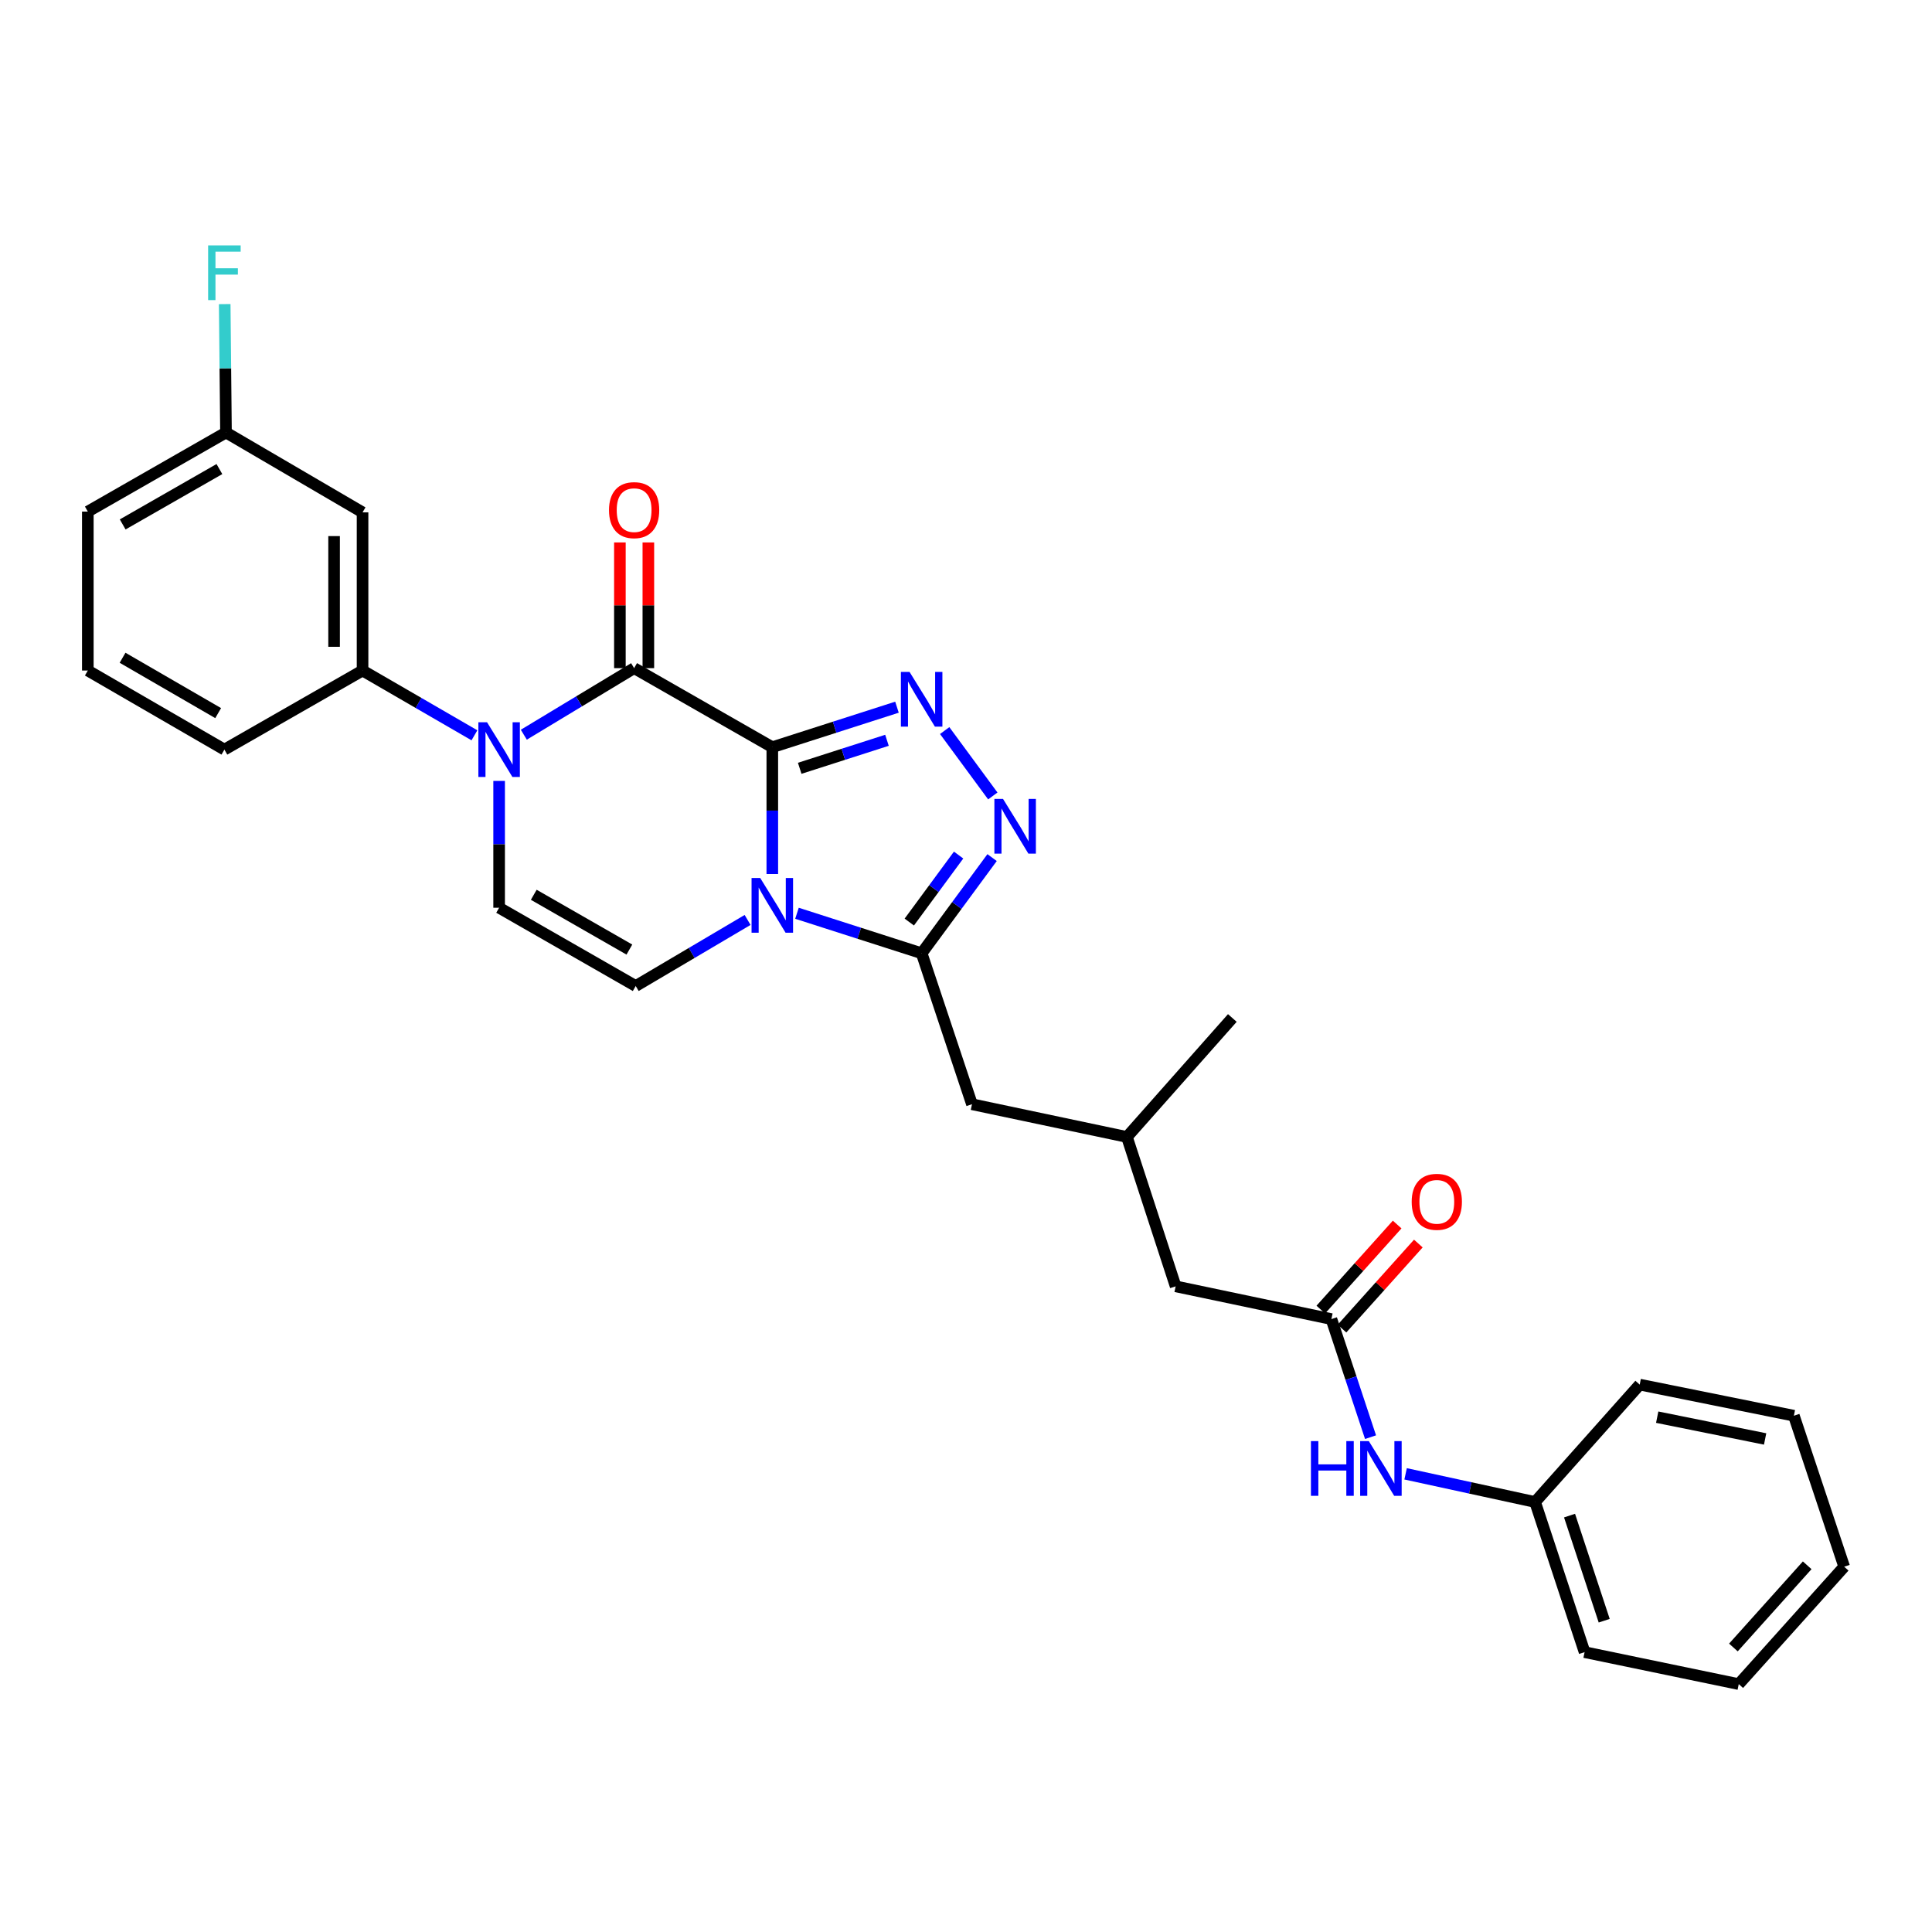 <?xml version='1.0' encoding='iso-8859-1'?>
<svg version='1.1' baseProfile='full'
              xmlns='http://www.w3.org/2000/svg'
                      xmlns:rdkit='http://www.rdkit.org/xml'
                      xmlns:xlink='http://www.w3.org/1999/xlink'
                  xml:space='preserve'
width='1000px' height='1000px' viewBox='0 0 1000 1000'>
<!-- END OF HEADER -->
<rect style='opacity:1.0;fill:#FFFFFF;stroke:none' width='1000' height='1000' x='0' y='0'> </rect>
<path class='bond-0' d='M 399.746,386.752 L 399.746,419.576' style='fill:none;fill-rule:evenodd;stroke:#000000;stroke-width:6px;stroke-linecap:butt;stroke-linejoin:miter;stroke-opacity:1' />
<path class='bond-0' d='M 399.746,419.576 L 399.746,452.4' style='fill:none;fill-rule:evenodd;stroke:#0000FF;stroke-width:6px;stroke-linecap:butt;stroke-linejoin:miter;stroke-opacity:1' />
<path class='bond-1' d='M 399.746,386.752 L 328.22,345.828' style='fill:none;fill-rule:evenodd;stroke:#000000;stroke-width:6px;stroke-linecap:butt;stroke-linejoin:miter;stroke-opacity:1' />
<path class='bond-2' d='M 399.746,386.752 L 432.009,376.397' style='fill:none;fill-rule:evenodd;stroke:#000000;stroke-width:6px;stroke-linecap:butt;stroke-linejoin:miter;stroke-opacity:1' />
<path class='bond-2' d='M 432.009,376.397 L 464.272,366.042' style='fill:none;fill-rule:evenodd;stroke:#0000FF;stroke-width:6px;stroke-linecap:butt;stroke-linejoin:miter;stroke-opacity:1' />
<path class='bond-2' d='M 413.927,397.673 L 436.511,390.424' style='fill:none;fill-rule:evenodd;stroke:#000000;stroke-width:6px;stroke-linecap:butt;stroke-linejoin:miter;stroke-opacity:1' />
<path class='bond-2' d='M 436.511,390.424 L 459.096,383.176' style='fill:none;fill-rule:evenodd;stroke:#0000FF;stroke-width:6px;stroke-linecap:butt;stroke-linejoin:miter;stroke-opacity:1' />
<path class='bond-4' d='M 412.515,472.705 L 444.779,483.06' style='fill:none;fill-rule:evenodd;stroke:#0000FF;stroke-width:6px;stroke-linecap:butt;stroke-linejoin:miter;stroke-opacity:1' />
<path class='bond-4' d='M 444.779,483.06 L 477.042,493.415' style='fill:none;fill-rule:evenodd;stroke:#000000;stroke-width:6px;stroke-linecap:butt;stroke-linejoin:miter;stroke-opacity:1' />
<path class='bond-6' d='M 386.953,476.161 L 358,493.259' style='fill:none;fill-rule:evenodd;stroke:#0000FF;stroke-width:6px;stroke-linecap:butt;stroke-linejoin:miter;stroke-opacity:1' />
<path class='bond-6' d='M 358,493.259 L 329.046,510.357' style='fill:none;fill-rule:evenodd;stroke:#000000;stroke-width:6px;stroke-linecap:butt;stroke-linejoin:miter;stroke-opacity:1' />
<path class='bond-3' d='M 328.22,345.828 L 299.673,363.055' style='fill:none;fill-rule:evenodd;stroke:#000000;stroke-width:6px;stroke-linecap:butt;stroke-linejoin:miter;stroke-opacity:1' />
<path class='bond-3' d='M 299.673,363.055 L 271.127,380.283' style='fill:none;fill-rule:evenodd;stroke:#0000FF;stroke-width:6px;stroke-linecap:butt;stroke-linejoin:miter;stroke-opacity:1' />
<path class='bond-11' d='M 335.586,345.828 L 335.586,313.3' style='fill:none;fill-rule:evenodd;stroke:#000000;stroke-width:6px;stroke-linecap:butt;stroke-linejoin:miter;stroke-opacity:1' />
<path class='bond-11' d='M 335.586,313.3 L 335.586,280.771' style='fill:none;fill-rule:evenodd;stroke:#FF0000;stroke-width:6px;stroke-linecap:butt;stroke-linejoin:miter;stroke-opacity:1' />
<path class='bond-11' d='M 320.853,345.828 L 320.853,313.3' style='fill:none;fill-rule:evenodd;stroke:#000000;stroke-width:6px;stroke-linecap:butt;stroke-linejoin:miter;stroke-opacity:1' />
<path class='bond-11' d='M 320.853,313.3 L 320.853,280.771' style='fill:none;fill-rule:evenodd;stroke:#FF0000;stroke-width:6px;stroke-linecap:butt;stroke-linejoin:miter;stroke-opacity:1' />
<path class='bond-5' d='M 488.967,378.144 L 513.875,411.985' style='fill:none;fill-rule:evenodd;stroke:#0000FF;stroke-width:6px;stroke-linecap:butt;stroke-linejoin:miter;stroke-opacity:1' />
<path class='bond-7' d='M 258.347,404.202 L 258.347,437.022' style='fill:none;fill-rule:evenodd;stroke:#0000FF;stroke-width:6px;stroke-linecap:butt;stroke-linejoin:miter;stroke-opacity:1' />
<path class='bond-7' d='M 258.347,437.022 L 258.347,469.843' style='fill:none;fill-rule:evenodd;stroke:#000000;stroke-width:6px;stroke-linecap:butt;stroke-linejoin:miter;stroke-opacity:1' />
<path class='bond-8' d='M 245.565,380.594 L 216.61,363.829' style='fill:none;fill-rule:evenodd;stroke:#0000FF;stroke-width:6px;stroke-linecap:butt;stroke-linejoin:miter;stroke-opacity:1' />
<path class='bond-8' d='M 216.61,363.829 L 187.656,347.064' style='fill:none;fill-rule:evenodd;stroke:#000000;stroke-width:6px;stroke-linecap:butt;stroke-linejoin:miter;stroke-opacity:1' />
<path class='bond-12' d='M 477.042,493.415 L 503.094,571.554' style='fill:none;fill-rule:evenodd;stroke:#000000;stroke-width:6px;stroke-linecap:butt;stroke-linejoin:miter;stroke-opacity:1' />
<path class='bond-29' d='M 477.042,493.415 L 495.273,468.649' style='fill:none;fill-rule:evenodd;stroke:#000000;stroke-width:6px;stroke-linecap:butt;stroke-linejoin:miter;stroke-opacity:1' />
<path class='bond-29' d='M 495.273,468.649 L 513.504,443.884' style='fill:none;fill-rule:evenodd;stroke:#0000FF;stroke-width:6px;stroke-linecap:butt;stroke-linejoin:miter;stroke-opacity:1' />
<path class='bond-29' d='M 470.647,477.251 L 483.409,459.915' style='fill:none;fill-rule:evenodd;stroke:#000000;stroke-width:6px;stroke-linecap:butt;stroke-linejoin:miter;stroke-opacity:1' />
<path class='bond-29' d='M 483.409,459.915 L 496.17,442.579' style='fill:none;fill-rule:evenodd;stroke:#0000FF;stroke-width:6px;stroke-linecap:butt;stroke-linejoin:miter;stroke-opacity:1' />
<path class='bond-30' d='M 329.046,510.357 L 258.347,469.843' style='fill:none;fill-rule:evenodd;stroke:#000000;stroke-width:6px;stroke-linecap:butt;stroke-linejoin:miter;stroke-opacity:1' />
<path class='bond-30' d='M 325.766,491.497 L 276.277,463.137' style='fill:none;fill-rule:evenodd;stroke:#000000;stroke-width:6px;stroke-linecap:butt;stroke-linejoin:miter;stroke-opacity:1' />
<path class='bond-10' d='M 187.656,347.064 L 187.656,265.201' style='fill:none;fill-rule:evenodd;stroke:#000000;stroke-width:6px;stroke-linecap:butt;stroke-linejoin:miter;stroke-opacity:1' />
<path class='bond-10' d='M 172.923,334.784 L 172.923,277.48' style='fill:none;fill-rule:evenodd;stroke:#000000;stroke-width:6px;stroke-linecap:butt;stroke-linejoin:miter;stroke-opacity:1' />
<path class='bond-20' d='M 187.656,347.064 L 116.146,387.996' style='fill:none;fill-rule:evenodd;stroke:#000000;stroke-width:6px;stroke-linecap:butt;stroke-linejoin:miter;stroke-opacity:1' />
<path class='bond-9' d='M 689.132,682.759 L 608.513,665.809' style='fill:none;fill-rule:evenodd;stroke:#000000;stroke-width:6px;stroke-linecap:butt;stroke-linejoin:miter;stroke-opacity:1' />
<path class='bond-13' d='M 689.132,682.759 L 699.261,713.318' style='fill:none;fill-rule:evenodd;stroke:#000000;stroke-width:6px;stroke-linecap:butt;stroke-linejoin:miter;stroke-opacity:1' />
<path class='bond-13' d='M 699.261,713.318 L 709.39,743.876' style='fill:none;fill-rule:evenodd;stroke:#0000FF;stroke-width:6px;stroke-linecap:butt;stroke-linejoin:miter;stroke-opacity:1' />
<path class='bond-14' d='M 694.614,687.68 L 714.372,665.669' style='fill:none;fill-rule:evenodd;stroke:#000000;stroke-width:6px;stroke-linecap:butt;stroke-linejoin:miter;stroke-opacity:1' />
<path class='bond-14' d='M 714.372,665.669 L 734.131,643.657' style='fill:none;fill-rule:evenodd;stroke:#FF0000;stroke-width:6px;stroke-linecap:butt;stroke-linejoin:miter;stroke-opacity:1' />
<path class='bond-14' d='M 683.65,677.839 L 703.409,655.827' style='fill:none;fill-rule:evenodd;stroke:#000000;stroke-width:6px;stroke-linecap:butt;stroke-linejoin:miter;stroke-opacity:1' />
<path class='bond-14' d='M 703.409,655.827 L 723.168,633.816' style='fill:none;fill-rule:evenodd;stroke:#FF0000;stroke-width:6px;stroke-linecap:butt;stroke-linejoin:miter;stroke-opacity:1' />
<path class='bond-16' d='M 187.656,265.201 L 116.972,223.86' style='fill:none;fill-rule:evenodd;stroke:#000000;stroke-width:6px;stroke-linecap:butt;stroke-linejoin:miter;stroke-opacity:1' />
<path class='bond-17' d='M 503.094,571.554 L 583.296,588.496' style='fill:none;fill-rule:evenodd;stroke:#000000;stroke-width:6px;stroke-linecap:butt;stroke-linejoin:miter;stroke-opacity:1' />
<path class='bond-18' d='M 727.54,762.853 L 761.05,770.142' style='fill:none;fill-rule:evenodd;stroke:#0000FF;stroke-width:6px;stroke-linecap:butt;stroke-linejoin:miter;stroke-opacity:1' />
<path class='bond-18' d='M 761.05,770.142 L 794.559,777.432' style='fill:none;fill-rule:evenodd;stroke:#000000;stroke-width:6px;stroke-linecap:butt;stroke-linejoin:miter;stroke-opacity:1' />
<path class='bond-15' d='M 608.513,665.809 L 583.296,588.496' style='fill:none;fill-rule:evenodd;stroke:#000000;stroke-width:6px;stroke-linecap:butt;stroke-linejoin:miter;stroke-opacity:1' />
<path class='bond-19' d='M 116.972,223.86 L 116.64,190.632' style='fill:none;fill-rule:evenodd;stroke:#000000;stroke-width:6px;stroke-linecap:butt;stroke-linejoin:miter;stroke-opacity:1' />
<path class='bond-19' d='M 116.64,190.632 L 116.308,157.405' style='fill:none;fill-rule:evenodd;stroke:#33CCCC;stroke-width:6px;stroke-linecap:butt;stroke-linejoin:miter;stroke-opacity:1' />
<path class='bond-31' d='M 116.972,223.86 L 45.455,264.799' style='fill:none;fill-rule:evenodd;stroke:#000000;stroke-width:6px;stroke-linecap:butt;stroke-linejoin:miter;stroke-opacity:1' />
<path class='bond-31' d='M 113.564,242.786 L 63.501,271.444' style='fill:none;fill-rule:evenodd;stroke:#000000;stroke-width:6px;stroke-linecap:butt;stroke-linejoin:miter;stroke-opacity:1' />
<path class='bond-23' d='M 583.296,588.496 L 637.855,526.906' style='fill:none;fill-rule:evenodd;stroke:#000000;stroke-width:6px;stroke-linecap:butt;stroke-linejoin:miter;stroke-opacity:1' />
<path class='bond-24' d='M 794.559,777.432 L 820.185,855.145' style='fill:none;fill-rule:evenodd;stroke:#000000;stroke-width:6px;stroke-linecap:butt;stroke-linejoin:miter;stroke-opacity:1' />
<path class='bond-24' d='M 812.394,784.475 L 830.333,838.875' style='fill:none;fill-rule:evenodd;stroke:#000000;stroke-width:6px;stroke-linecap:butt;stroke-linejoin:miter;stroke-opacity:1' />
<path class='bond-25' d='M 794.559,777.432 L 848.709,716.669' style='fill:none;fill-rule:evenodd;stroke:#000000;stroke-width:6px;stroke-linecap:butt;stroke-linejoin:miter;stroke-opacity:1' />
<path class='bond-21' d='M 116.146,387.996 L 45.455,347.064' style='fill:none;fill-rule:evenodd;stroke:#000000;stroke-width:6px;stroke-linecap:butt;stroke-linejoin:miter;stroke-opacity:1' />
<path class='bond-21' d='M 112.924,369.106 L 63.44,340.454' style='fill:none;fill-rule:evenodd;stroke:#000000;stroke-width:6px;stroke-linecap:butt;stroke-linejoin:miter;stroke-opacity:1' />
<path class='bond-22' d='M 45.455,347.064 L 45.455,264.799' style='fill:none;fill-rule:evenodd;stroke:#000000;stroke-width:6px;stroke-linecap:butt;stroke-linejoin:miter;stroke-opacity:1' />
<path class='bond-27' d='M 820.185,855.145 L 899.978,871.695' style='fill:none;fill-rule:evenodd;stroke:#000000;stroke-width:6px;stroke-linecap:butt;stroke-linejoin:miter;stroke-opacity:1' />
<path class='bond-26' d='M 848.709,716.669 L 928.51,732.776' style='fill:none;fill-rule:evenodd;stroke:#000000;stroke-width:6px;stroke-linecap:butt;stroke-linejoin:miter;stroke-opacity:1' />
<path class='bond-26' d='M 857.764,733.526 L 913.625,744.801' style='fill:none;fill-rule:evenodd;stroke:#000000;stroke-width:6px;stroke-linecap:butt;stroke-linejoin:miter;stroke-opacity:1' />
<path class='bond-28' d='M 928.51,732.776 L 954.545,810.924' style='fill:none;fill-rule:evenodd;stroke:#000000;stroke-width:6px;stroke-linecap:butt;stroke-linejoin:miter;stroke-opacity:1' />
<path class='bond-32' d='M 899.978,871.695 L 954.545,810.924' style='fill:none;fill-rule:evenodd;stroke:#000000;stroke-width:6px;stroke-linecap:butt;stroke-linejoin:miter;stroke-opacity:1' />
<path class='bond-32' d='M 897.201,852.736 L 935.398,810.196' style='fill:none;fill-rule:evenodd;stroke:#000000;stroke-width:6px;stroke-linecap:butt;stroke-linejoin:miter;stroke-opacity:1' />
<path  class='atom-1' d='M 393.486 454.447
L 402.766 469.447
Q 403.686 470.927, 405.166 473.607
Q 406.646 476.287, 406.726 476.447
L 406.726 454.447
L 410.486 454.447
L 410.486 482.767
L 406.606 482.767
L 396.646 466.367
Q 395.486 464.447, 394.246 462.247
Q 393.046 460.047, 392.686 459.367
L 392.686 482.767
L 389.006 482.767
L 389.006 454.447
L 393.486 454.447
' fill='#0000FF'/>
<path  class='atom-3' d='M 470.782 347.784
L 480.062 362.784
Q 480.982 364.264, 482.462 366.944
Q 483.942 369.624, 484.022 369.784
L 484.022 347.784
L 487.782 347.784
L 487.782 376.104
L 483.902 376.104
L 473.942 359.704
Q 472.782 357.784, 471.542 355.584
Q 470.342 353.384, 469.982 352.704
L 469.982 376.104
L 466.302 376.104
L 466.302 347.784
L 470.782 347.784
' fill='#0000FF'/>
<path  class='atom-4' d='M 252.087 373.836
L 261.367 388.836
Q 262.287 390.316, 263.767 392.996
Q 265.247 395.676, 265.327 395.836
L 265.327 373.836
L 269.087 373.836
L 269.087 402.156
L 265.207 402.156
L 255.247 385.756
Q 254.087 383.836, 252.847 381.636
Q 251.647 379.436, 251.287 378.756
L 251.287 402.156
L 247.607 402.156
L 247.607 373.836
L 252.087 373.836
' fill='#0000FF'/>
<path  class='atom-6' d='M 519.17 413.523
L 528.45 428.523
Q 529.37 430.003, 530.85 432.683
Q 532.33 435.363, 532.41 435.523
L 532.41 413.523
L 536.17 413.523
L 536.17 441.843
L 532.29 441.843
L 522.33 425.443
Q 521.17 423.523, 519.93 421.323
Q 518.73 419.123, 518.37 418.443
L 518.37 441.843
L 514.69 441.843
L 514.69 413.523
L 519.17 413.523
' fill='#0000FF'/>
<path  class='atom-12' d='M 315.22 264.045
Q 315.22 257.245, 318.58 253.445
Q 321.94 249.645, 328.22 249.645
Q 334.5 249.645, 337.86 253.445
Q 341.22 257.245, 341.22 264.045
Q 341.22 270.925, 337.82 274.845
Q 334.42 278.725, 328.22 278.725
Q 321.98 278.725, 318.58 274.845
Q 315.22 270.965, 315.22 264.045
M 328.22 275.525
Q 332.54 275.525, 334.86 272.645
Q 337.22 269.725, 337.22 264.045
Q 337.22 258.485, 334.86 255.685
Q 332.54 252.845, 328.22 252.845
Q 323.9 252.845, 321.54 255.645
Q 319.22 258.445, 319.22 264.045
Q 319.22 269.765, 321.54 272.645
Q 323.9 275.525, 328.22 275.525
' fill='#FF0000'/>
<path  class='atom-14' d='M 678.538 745.912
L 682.378 745.912
L 682.378 757.952
L 696.858 757.952
L 696.858 745.912
L 700.698 745.912
L 700.698 774.232
L 696.858 774.232
L 696.858 761.152
L 682.378 761.152
L 682.378 774.232
L 678.538 774.232
L 678.538 745.912
' fill='#0000FF'/>
<path  class='atom-14' d='M 708.498 745.912
L 717.778 760.912
Q 718.698 762.392, 720.178 765.072
Q 721.658 767.752, 721.738 767.912
L 721.738 745.912
L 725.498 745.912
L 725.498 774.232
L 721.618 774.232
L 711.658 757.832
Q 710.498 755.912, 709.258 753.712
Q 708.058 751.512, 707.698 750.832
L 707.698 774.232
L 704.018 774.232
L 704.018 745.912
L 708.498 745.912
' fill='#0000FF'/>
<path  class='atom-15' d='M 730.691 622.06
Q 730.691 615.26, 734.051 611.46
Q 737.411 607.66, 743.691 607.66
Q 749.971 607.66, 753.331 611.46
Q 756.691 615.26, 756.691 622.06
Q 756.691 628.94, 753.291 632.86
Q 749.891 636.74, 743.691 636.74
Q 737.451 636.74, 734.051 632.86
Q 730.691 628.98, 730.691 622.06
M 743.691 633.54
Q 748.011 633.54, 750.331 630.66
Q 752.691 627.74, 752.691 622.06
Q 752.691 616.5, 750.331 613.7
Q 748.011 610.86, 743.691 610.86
Q 739.371 610.86, 737.011 613.66
Q 734.691 616.46, 734.691 622.06
Q 734.691 627.78, 737.011 630.66
Q 739.371 633.54, 743.691 633.54
' fill='#FF0000'/>
<path  class='atom-20' d='M 107.726 127.018
L 124.566 127.018
L 124.566 130.258
L 111.526 130.258
L 111.526 138.858
L 123.126 138.858
L 123.126 142.138
L 111.526 142.138
L 111.526 155.338
L 107.726 155.338
L 107.726 127.018
' fill='#33CCCC'/>
</svg>
